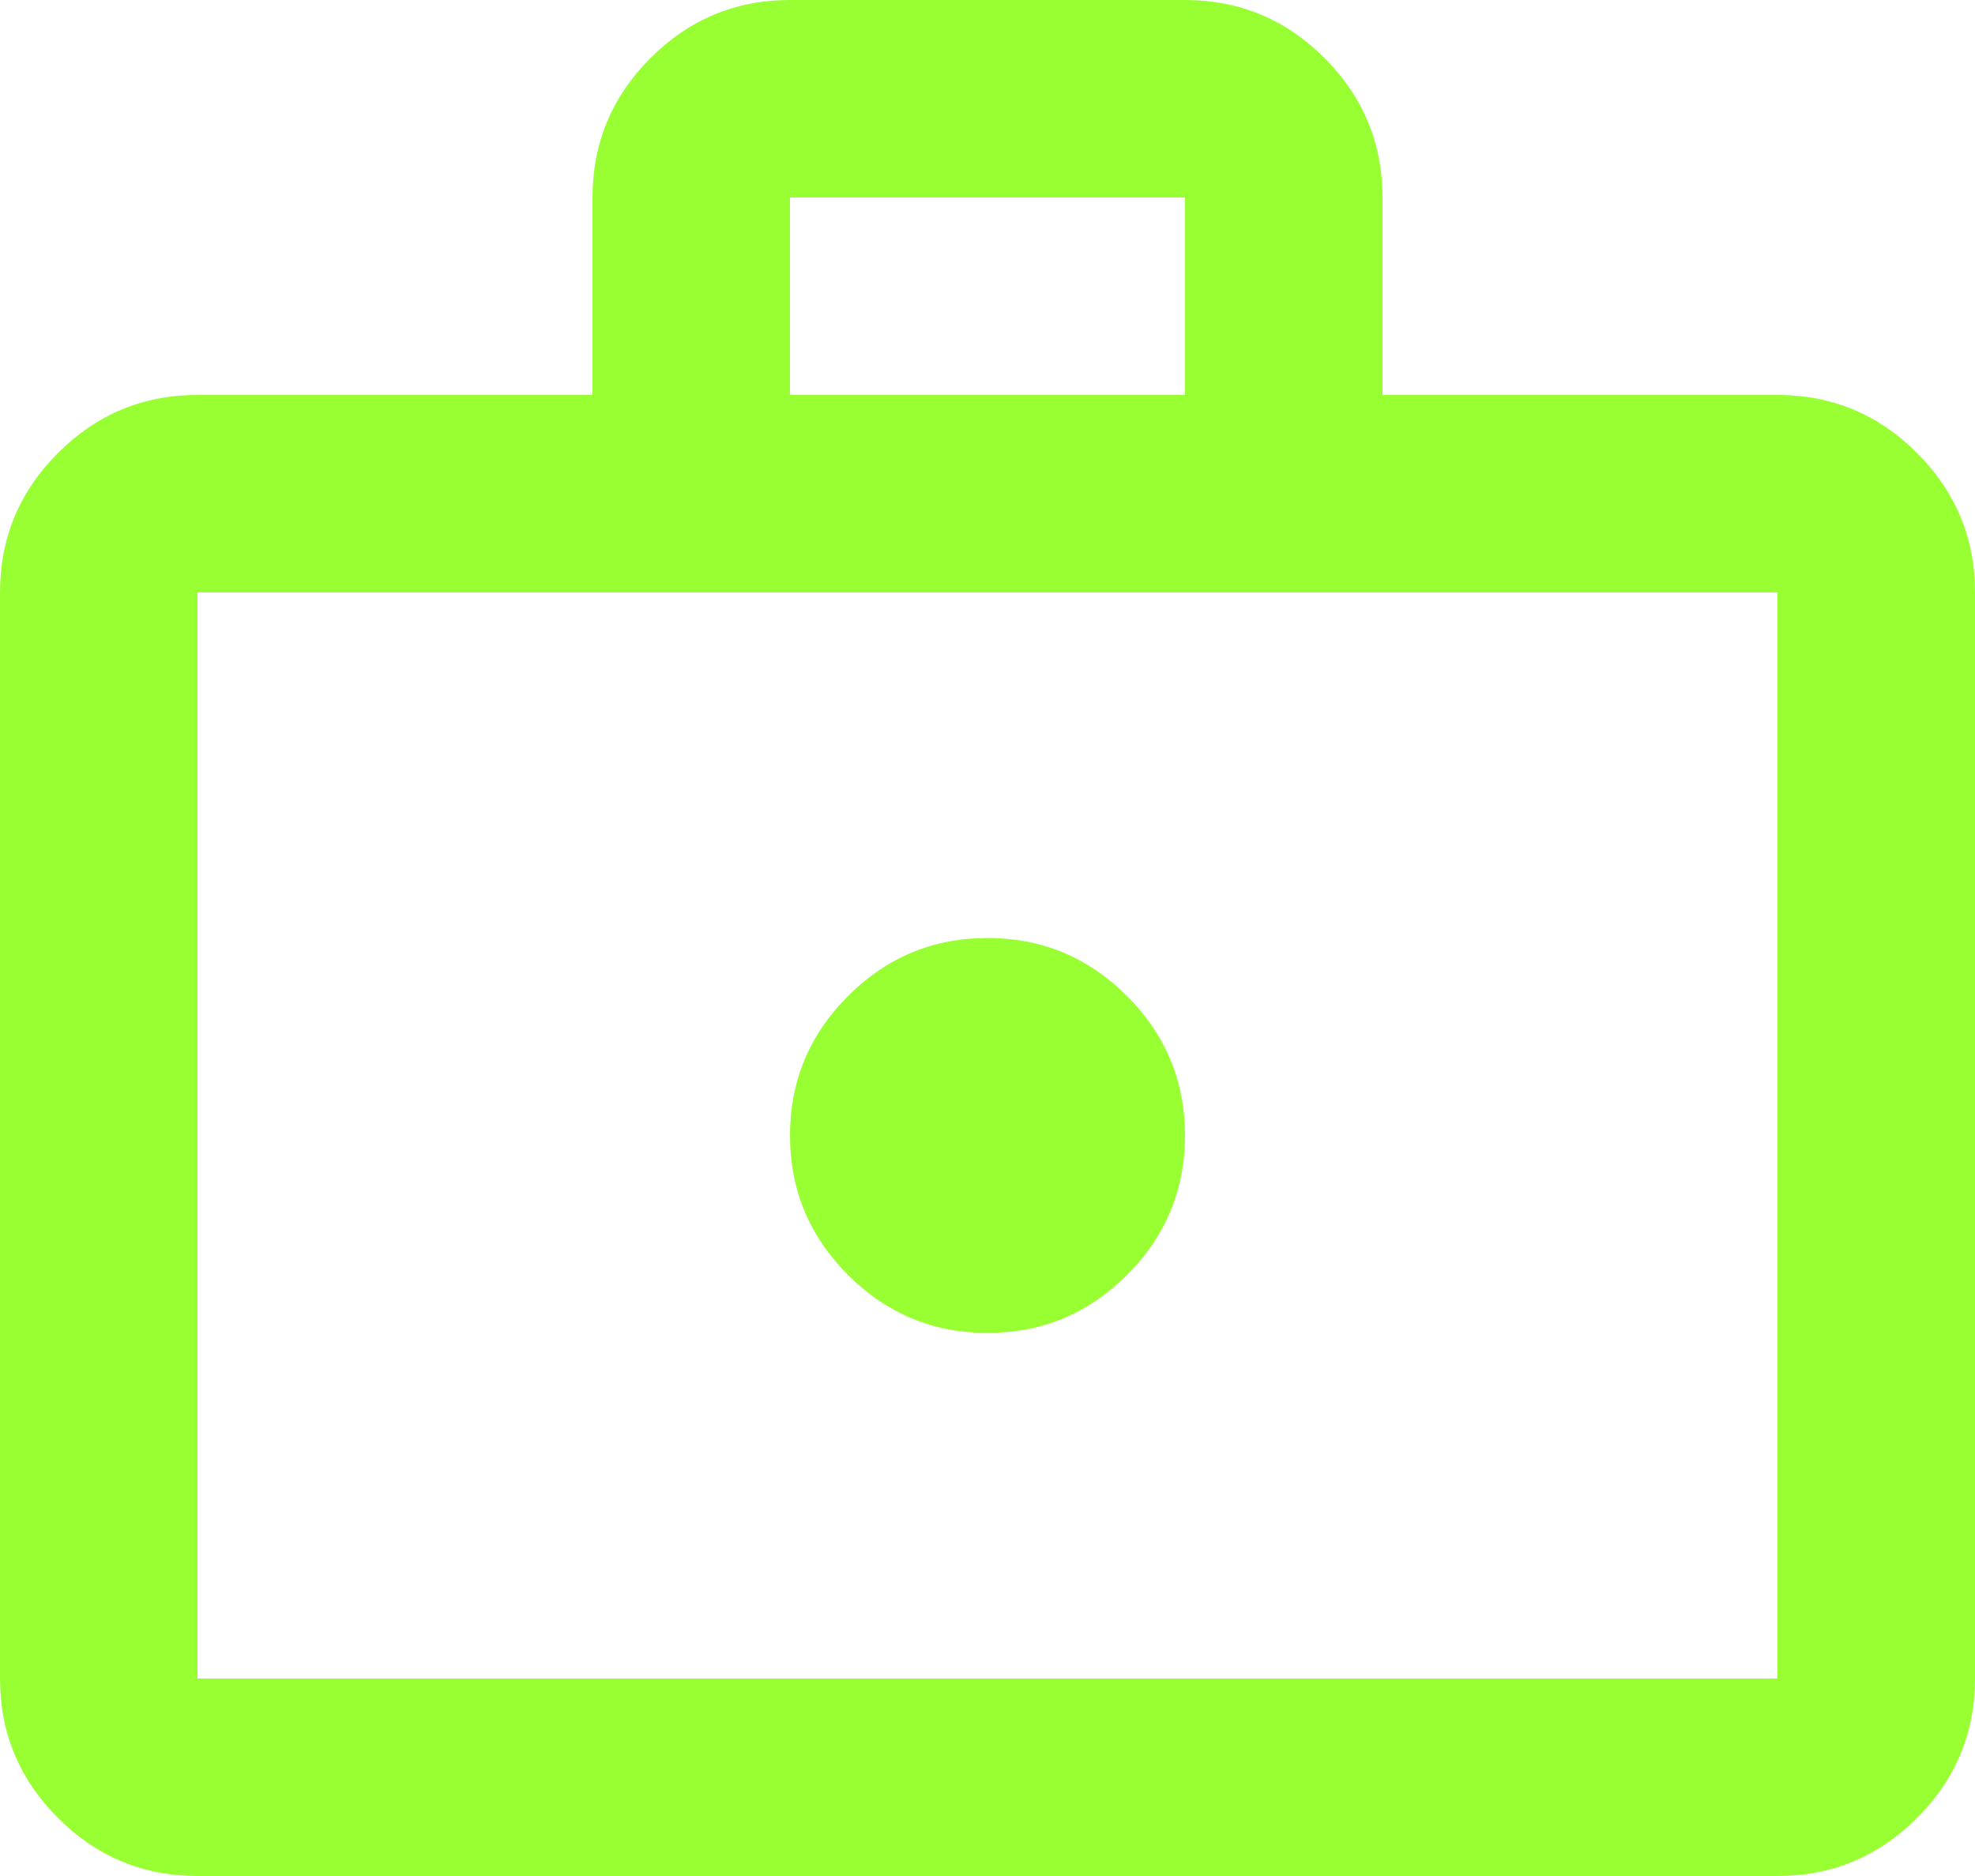 <svg width="40" height="38" viewBox="0 0 40 38" fill="none" xmlns="http://www.w3.org/2000/svg">
    <path d="M20 27C21.1 27 22.042 26.608 22.825 25.825C23.608 25.042 24 24.1 24 23C24 21.9 23.608 20.958 22.825 20.175C22.042 19.392 21.1 19 20 19C18.9 19 17.958 19.392 17.175 20.175C16.392 20.958 16 21.9 16 23C16 24.1 16.392 25.042 17.175 25.825C17.958 26.608 18.9 27 20 27ZM4 38C2.9 38 1.958 37.608 1.175 36.825C0.392 36.042 0 35.1 0 34V12C0 10.9 0.392 9.958 1.175 9.175C1.958 8.392 2.9 8 4 8H12V4C12 2.9 12.392 1.958 13.175 1.175C13.958 0.392 14.9 0 16 0H24C25.1 0 26.042 0.392 26.825 1.175C27.608 1.958 28 2.9 28 4V8H36C37.1 8 38.042 8.392 38.825 9.175C39.608 9.958 40 10.9 40 12V34C40 35.1 39.608 36.042 38.825 36.825C38.042 37.608 37.1 38 36 38H4ZM4 34H36V12H4V34ZM16 8H24V4H16V8Z" fill="#7FFF00" fill-opacity="0.8"/>
</svg>
